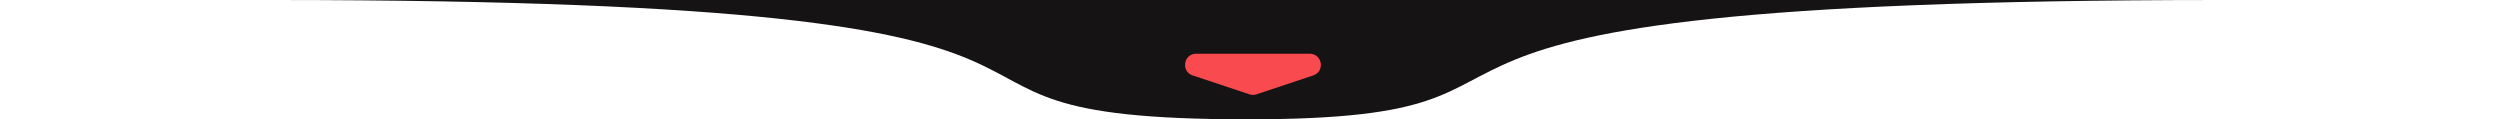 <svg xmlns="http://www.w3.org/2000/svg" width="440" height="21" viewBox="0 0 440 21" fill="none"><g id="Group 15"><g id="Vector 1"><path d="M48.02 0C-123.48 -0 219.52 0 219.52 0C219.52 0 325.832 0 390.489 0C390.665 0 390.842 0 391.02 0C467.041 0 441.968 0 390.489 0C219.661 0.044 287.949 21 219.52 21C146.52 21 219.52 0.001 48.02 0Z" fill="#151314"></path><path d="M390.489 0C441.968 0 467.041 0 391.02 0C390.842 0 390.665 0 390.489 0Z" fill="#151314"></path></g><path id="Polygon 1" d="M221.139 16.602C220.737 16.736 220.302 16.736 219.9 16.602L209.912 13.275C207.801 12.572 208.306 9.453 210.532 9.453L230.507 9.453C232.733 9.453 233.238 12.572 231.127 13.275L221.139 16.602Z" fill="#F94A50"></path></g></svg>